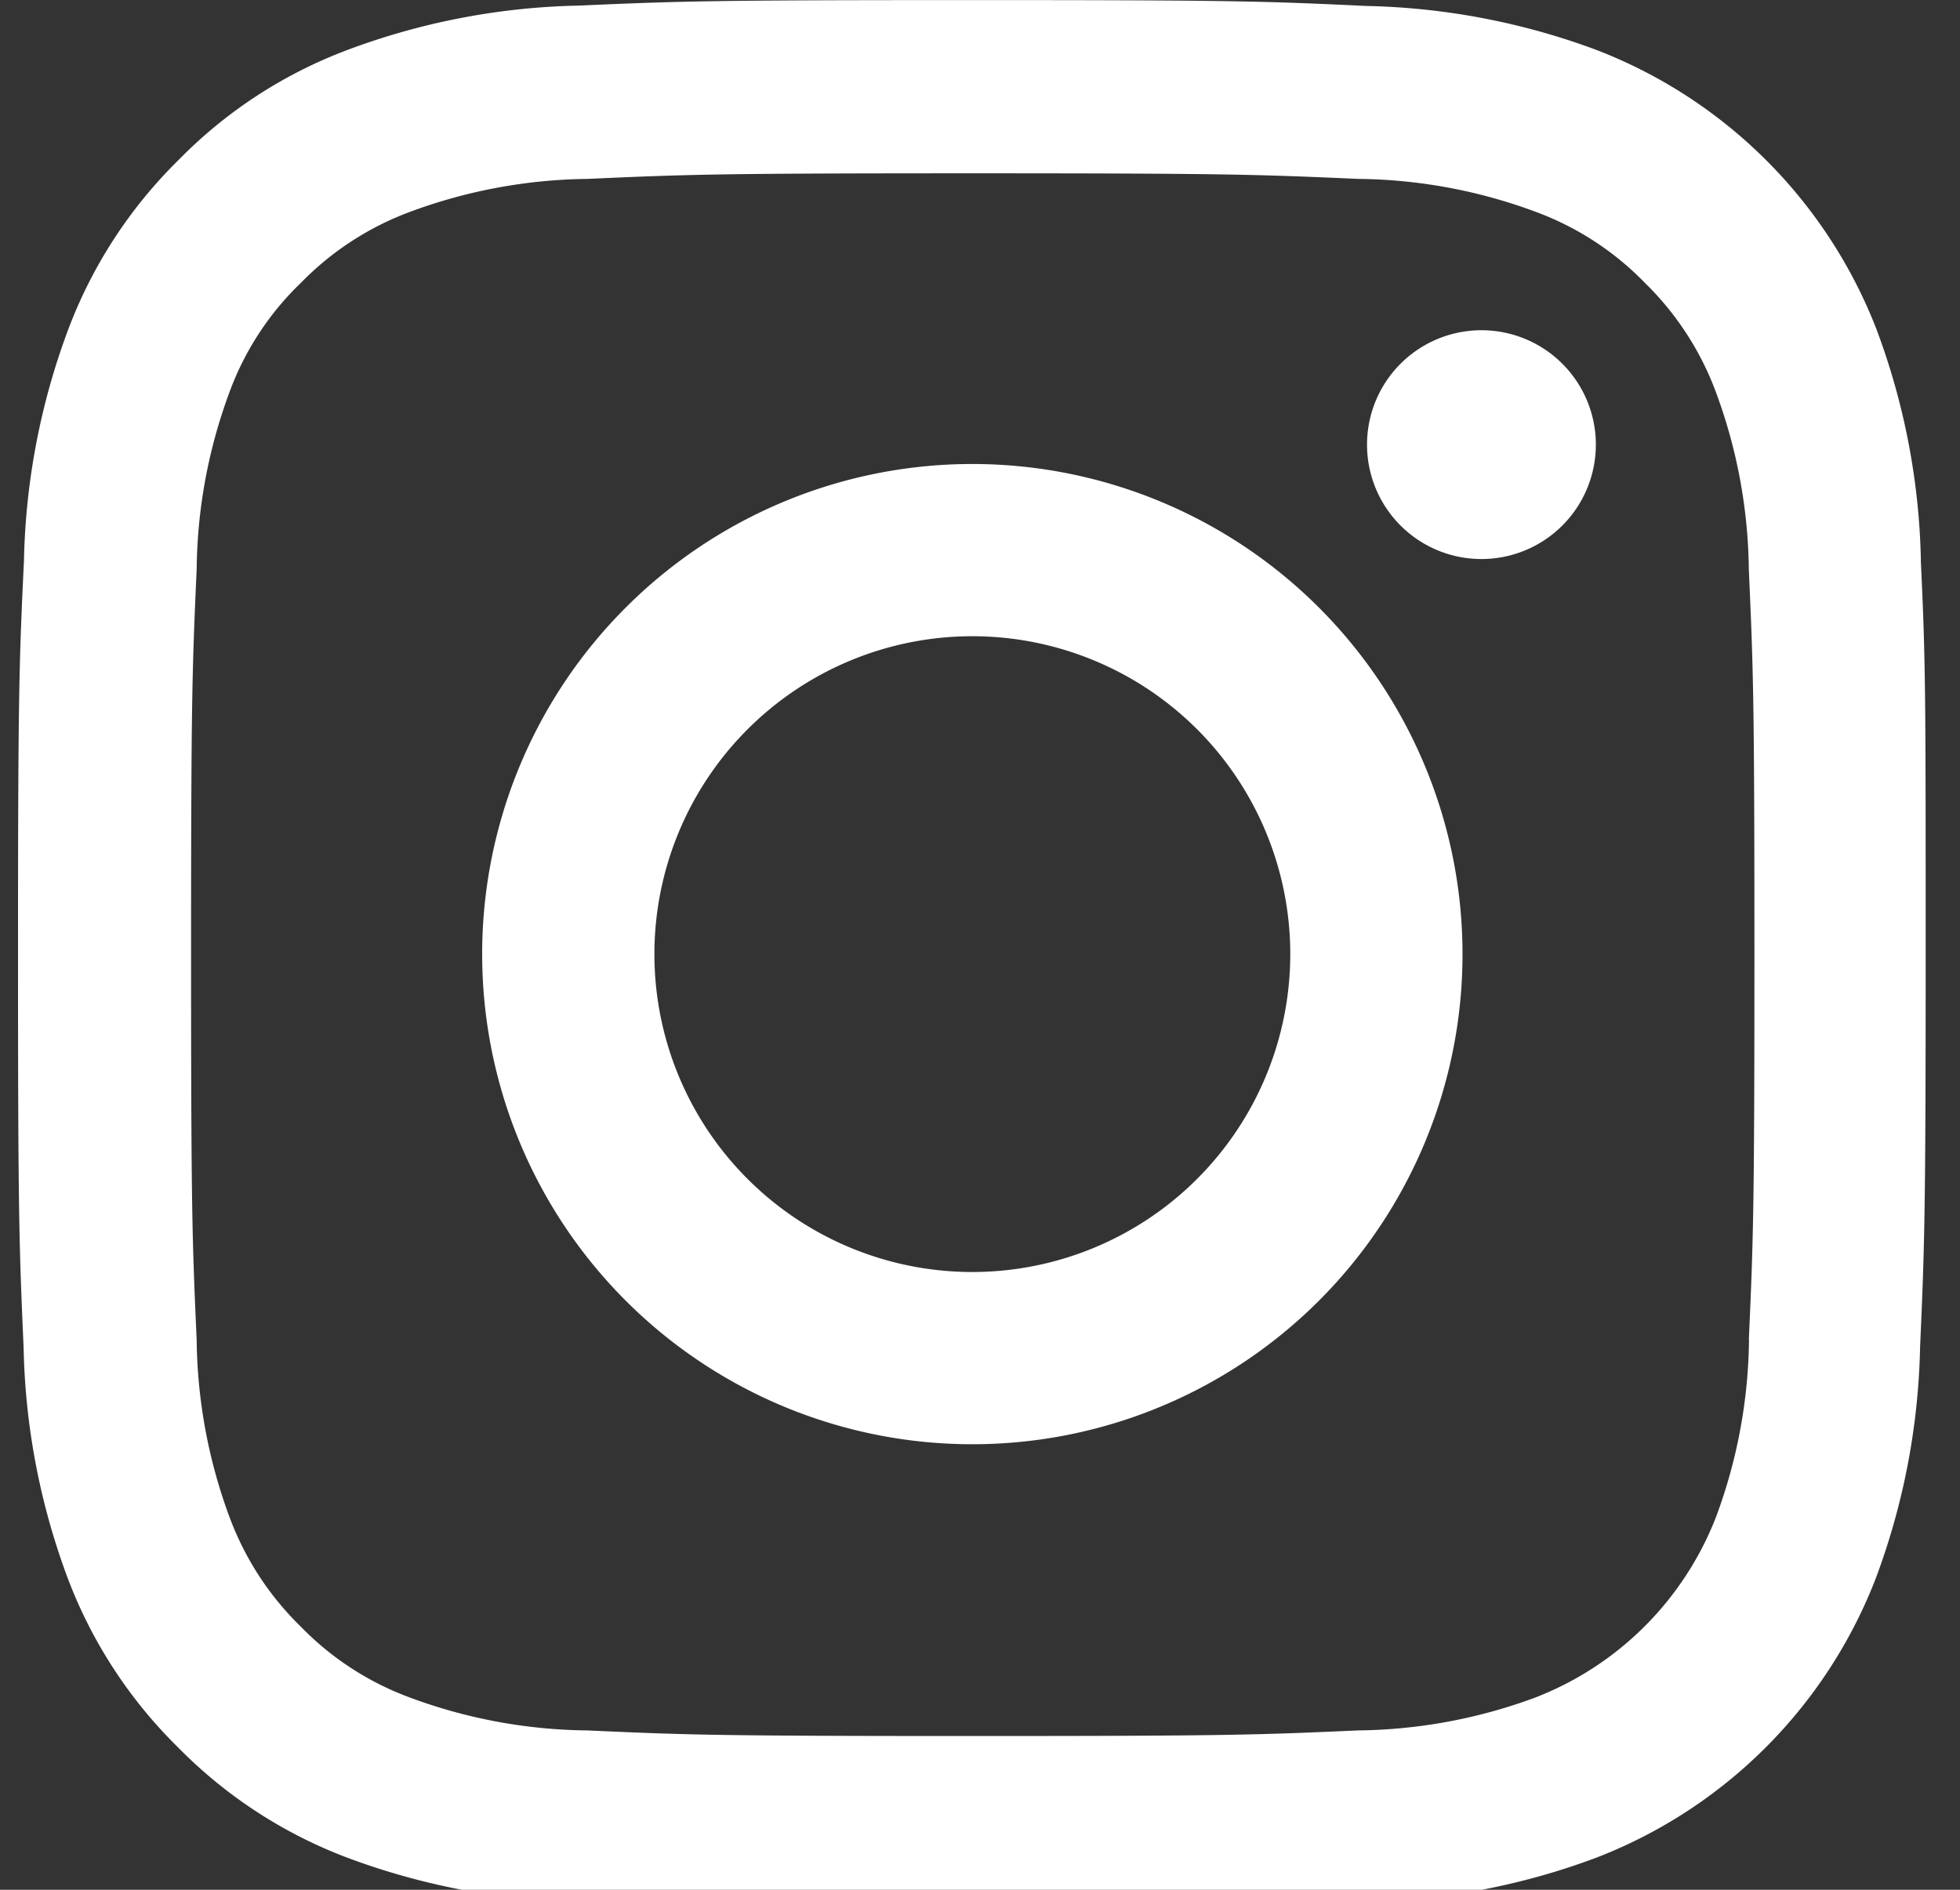 <?xml version="1.0" encoding="UTF-8"?>
<svg xmlns="http://www.w3.org/2000/svg" xmlns:xlink="http://www.w3.org/1999/xlink" id="Group_20" data-name="Group 20" width="21.756" height="20.979" viewBox="0 0 21.756 20.979">
  <rect x="0" y="0" width="21.756" height="20.979" fill="#333333" stroke="none"/>
  <defs>
    <clipPath id="clip-path">
      <rect id="Rectangle_39" data-name="Rectangle 39" width="21.756" height="20.979" fill="#fff"></rect>
    </clipPath>
  </defs>
  <g id="Group_19" data-name="Group 19" transform="translate(0)" clip-path="url(#clip-path)">
    <path id="Path_72" data-name="Path 72" d="M21.122,6.226a7.739,7.739,0,0,0-.492-2.569,5.425,5.425,0,0,0-3.1-3.1A7.761,7.761,0,0,0,14.961.065C13.827.011,13.467,0,10.592,0S7.356.011,6.227.061A7.743,7.743,0,0,0,3.658.553,5.168,5.168,0,0,0,1.779,1.778,5.214,5.214,0,0,0,.559,3.652,7.76,7.76,0,0,0,.066,6.222C.012,7.355,0,7.715,0,10.591s.012,3.235.062,4.365a7.739,7.739,0,0,0,.492,2.569A5.222,5.222,0,0,0,1.779,19.4a5.212,5.212,0,0,0,1.874,1.221,7.761,7.761,0,0,0,2.569.492c1.129.05,1.489.062,4.365.062s3.235-.012,4.365-.062a7.738,7.738,0,0,0,2.569-.492,5.417,5.417,0,0,0,3.1-3.1,7.765,7.765,0,0,0,.492-2.569c.05-1.13.062-1.489.062-4.365s0-3.235-.054-4.365m-1.907,8.647a5.805,5.805,0,0,1-.364,1.965,3.514,3.514,0,0,1-2.011,2.011,5.827,5.827,0,0,1-1.965.364c-1.117.05-1.452.062-4.278.062s-3.165-.012-4.278-.062a5.8,5.8,0,0,1-1.965-.364,3.259,3.259,0,0,1-1.216-.79,3.293,3.293,0,0,1-.79-1.216,5.827,5.827,0,0,1-.364-1.965c-.05-1.117-.062-1.452-.062-4.278s.012-3.165.062-4.278a5.8,5.8,0,0,1,.364-1.965A3.219,3.219,0,0,1,3.14,3.139a3.287,3.287,0,0,1,1.216-.79,5.828,5.828,0,0,1,1.965-.364c1.117-.05,1.452-.062,4.278-.062s3.165.013,4.278.062a5.8,5.8,0,0,1,1.965.364,3.256,3.256,0,0,1,1.216.79,3.293,3.293,0,0,1,.79,1.217,5.828,5.828,0,0,1,.364,1.965c.05,1.117.062,1.452.062,4.278s-.012,3.157-.062,4.274" transform="translate(0.2 0.001)" fill="#fff"></path>
    <path id="Path_73" data-name="Path 73" d="M129.722,124.28a5.441,5.441,0,1,0,5.441,5.441,5.442,5.442,0,0,0-5.441-5.441m0,8.97a3.529,3.529,0,1,1,3.529-3.529,3.53,3.53,0,0,1-3.529,3.529" transform="translate(-118.929 -119.129)" fill="#fff"></path>
    <path id="Path_74" data-name="Path 74" d="M363.9,89.716a1.27,1.27,0,1,1-1.27-1.27,1.27,1.27,0,0,1,1.27,1.27" transform="translate(-346.186 -84.78)" fill="#fff"></path>
  </g>
</svg>
